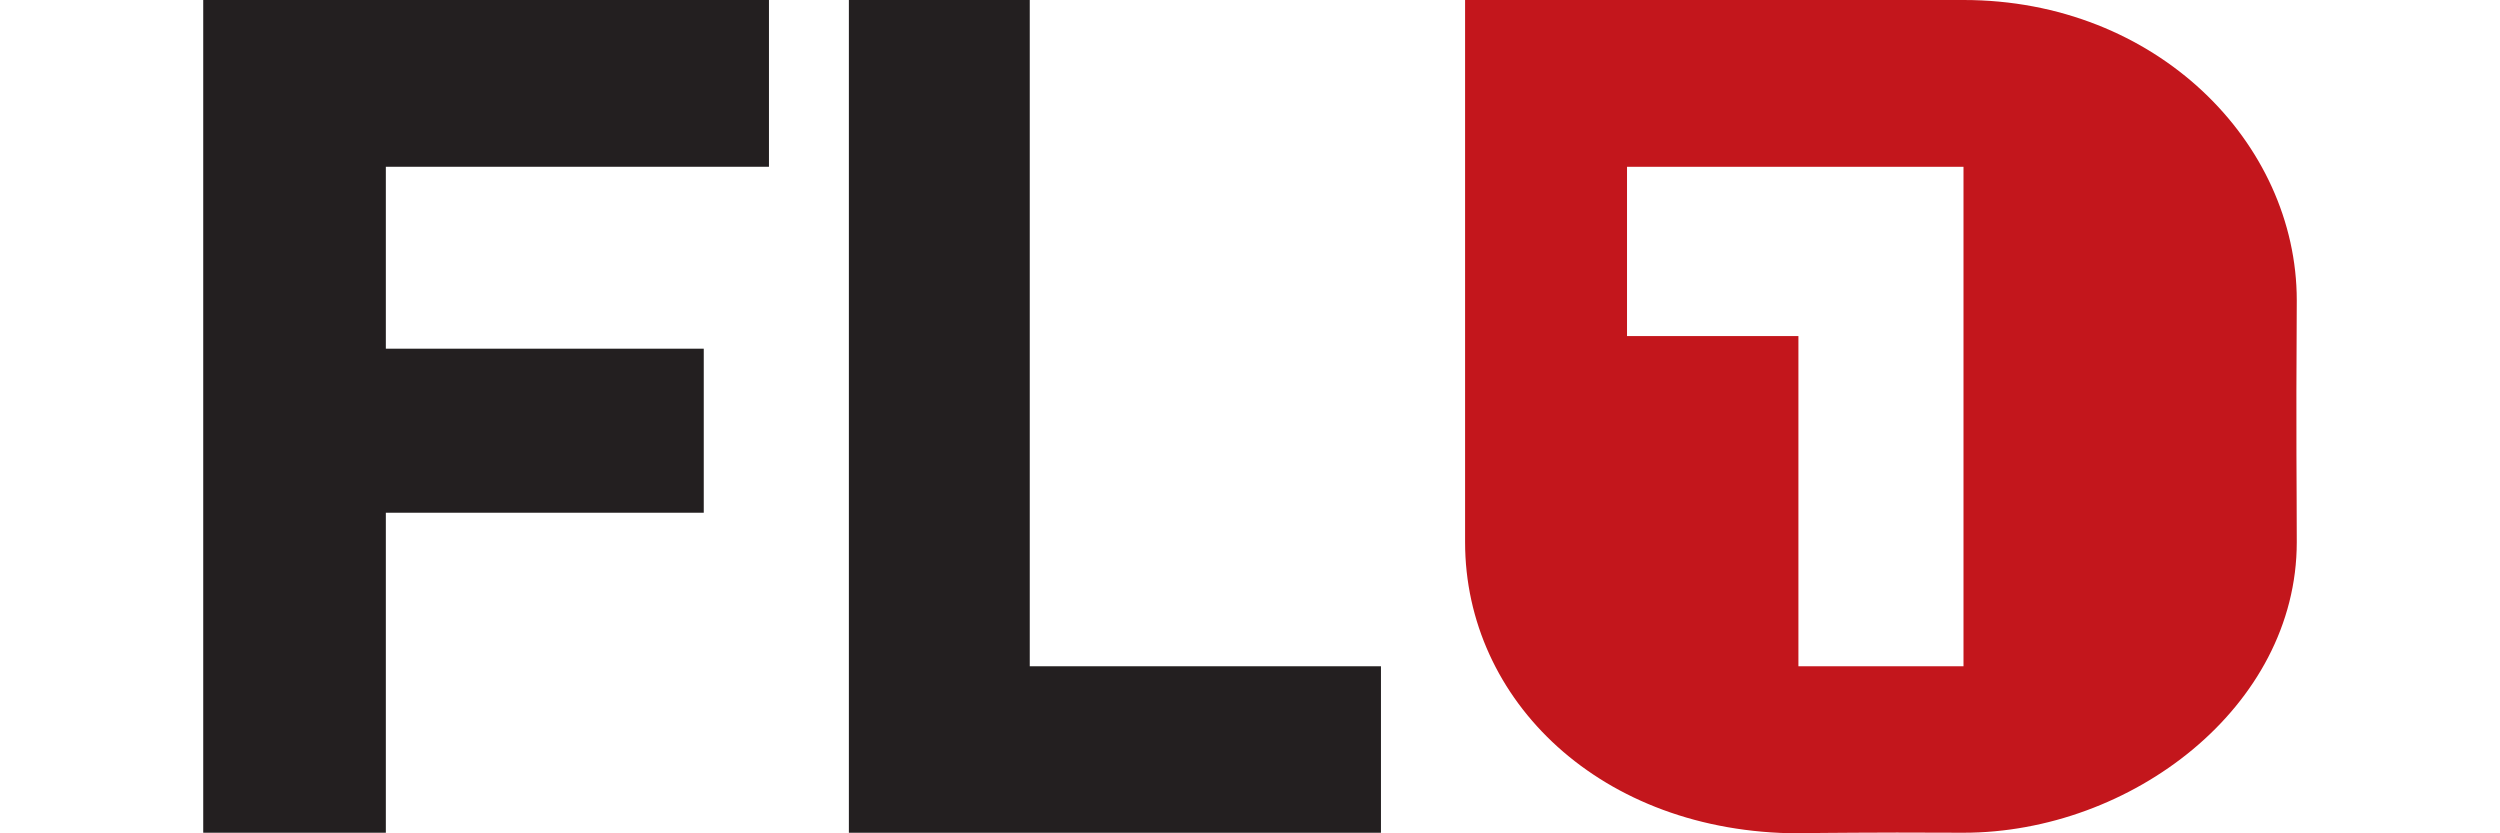 <?xml version="1.0" encoding="UTF-8"?> <svg xmlns="http://www.w3.org/2000/svg" id="Ebene_1" viewBox="0 0 1200 400"><defs><style>.cls-1{fill:#c3161c;}.cls-2{fill:#231f20;}</style></defs><g id="layer1"><path id="path1425" class="cls-2" d="M97.55,0h271.55v80.05h-183.9v87.32h152.6v78.74h-152.6v153.6h-87.65V0ZM407.46,0h86.82v319.81h168.58v79.91h-255.4V0Z"></path><path id="path1425-5" class="cls-1" d="M863.24,400c-94.76-.28-160-63.76-160-139.75V0h239.25C1035.19,0,1102.45,68.61,1102.45,144.17c-.41,69.73,0,87.92,0,116.07,0,79.23-79.66,139.47-159.96,139.47-14.77,0-31.96-.08-31.96-.08,0,0-38.44.08-47.28.36h0ZM942.49,80.05h-161.52v81.26h82.27v158.49h79.24V80.05Z"></path></g></svg> 
